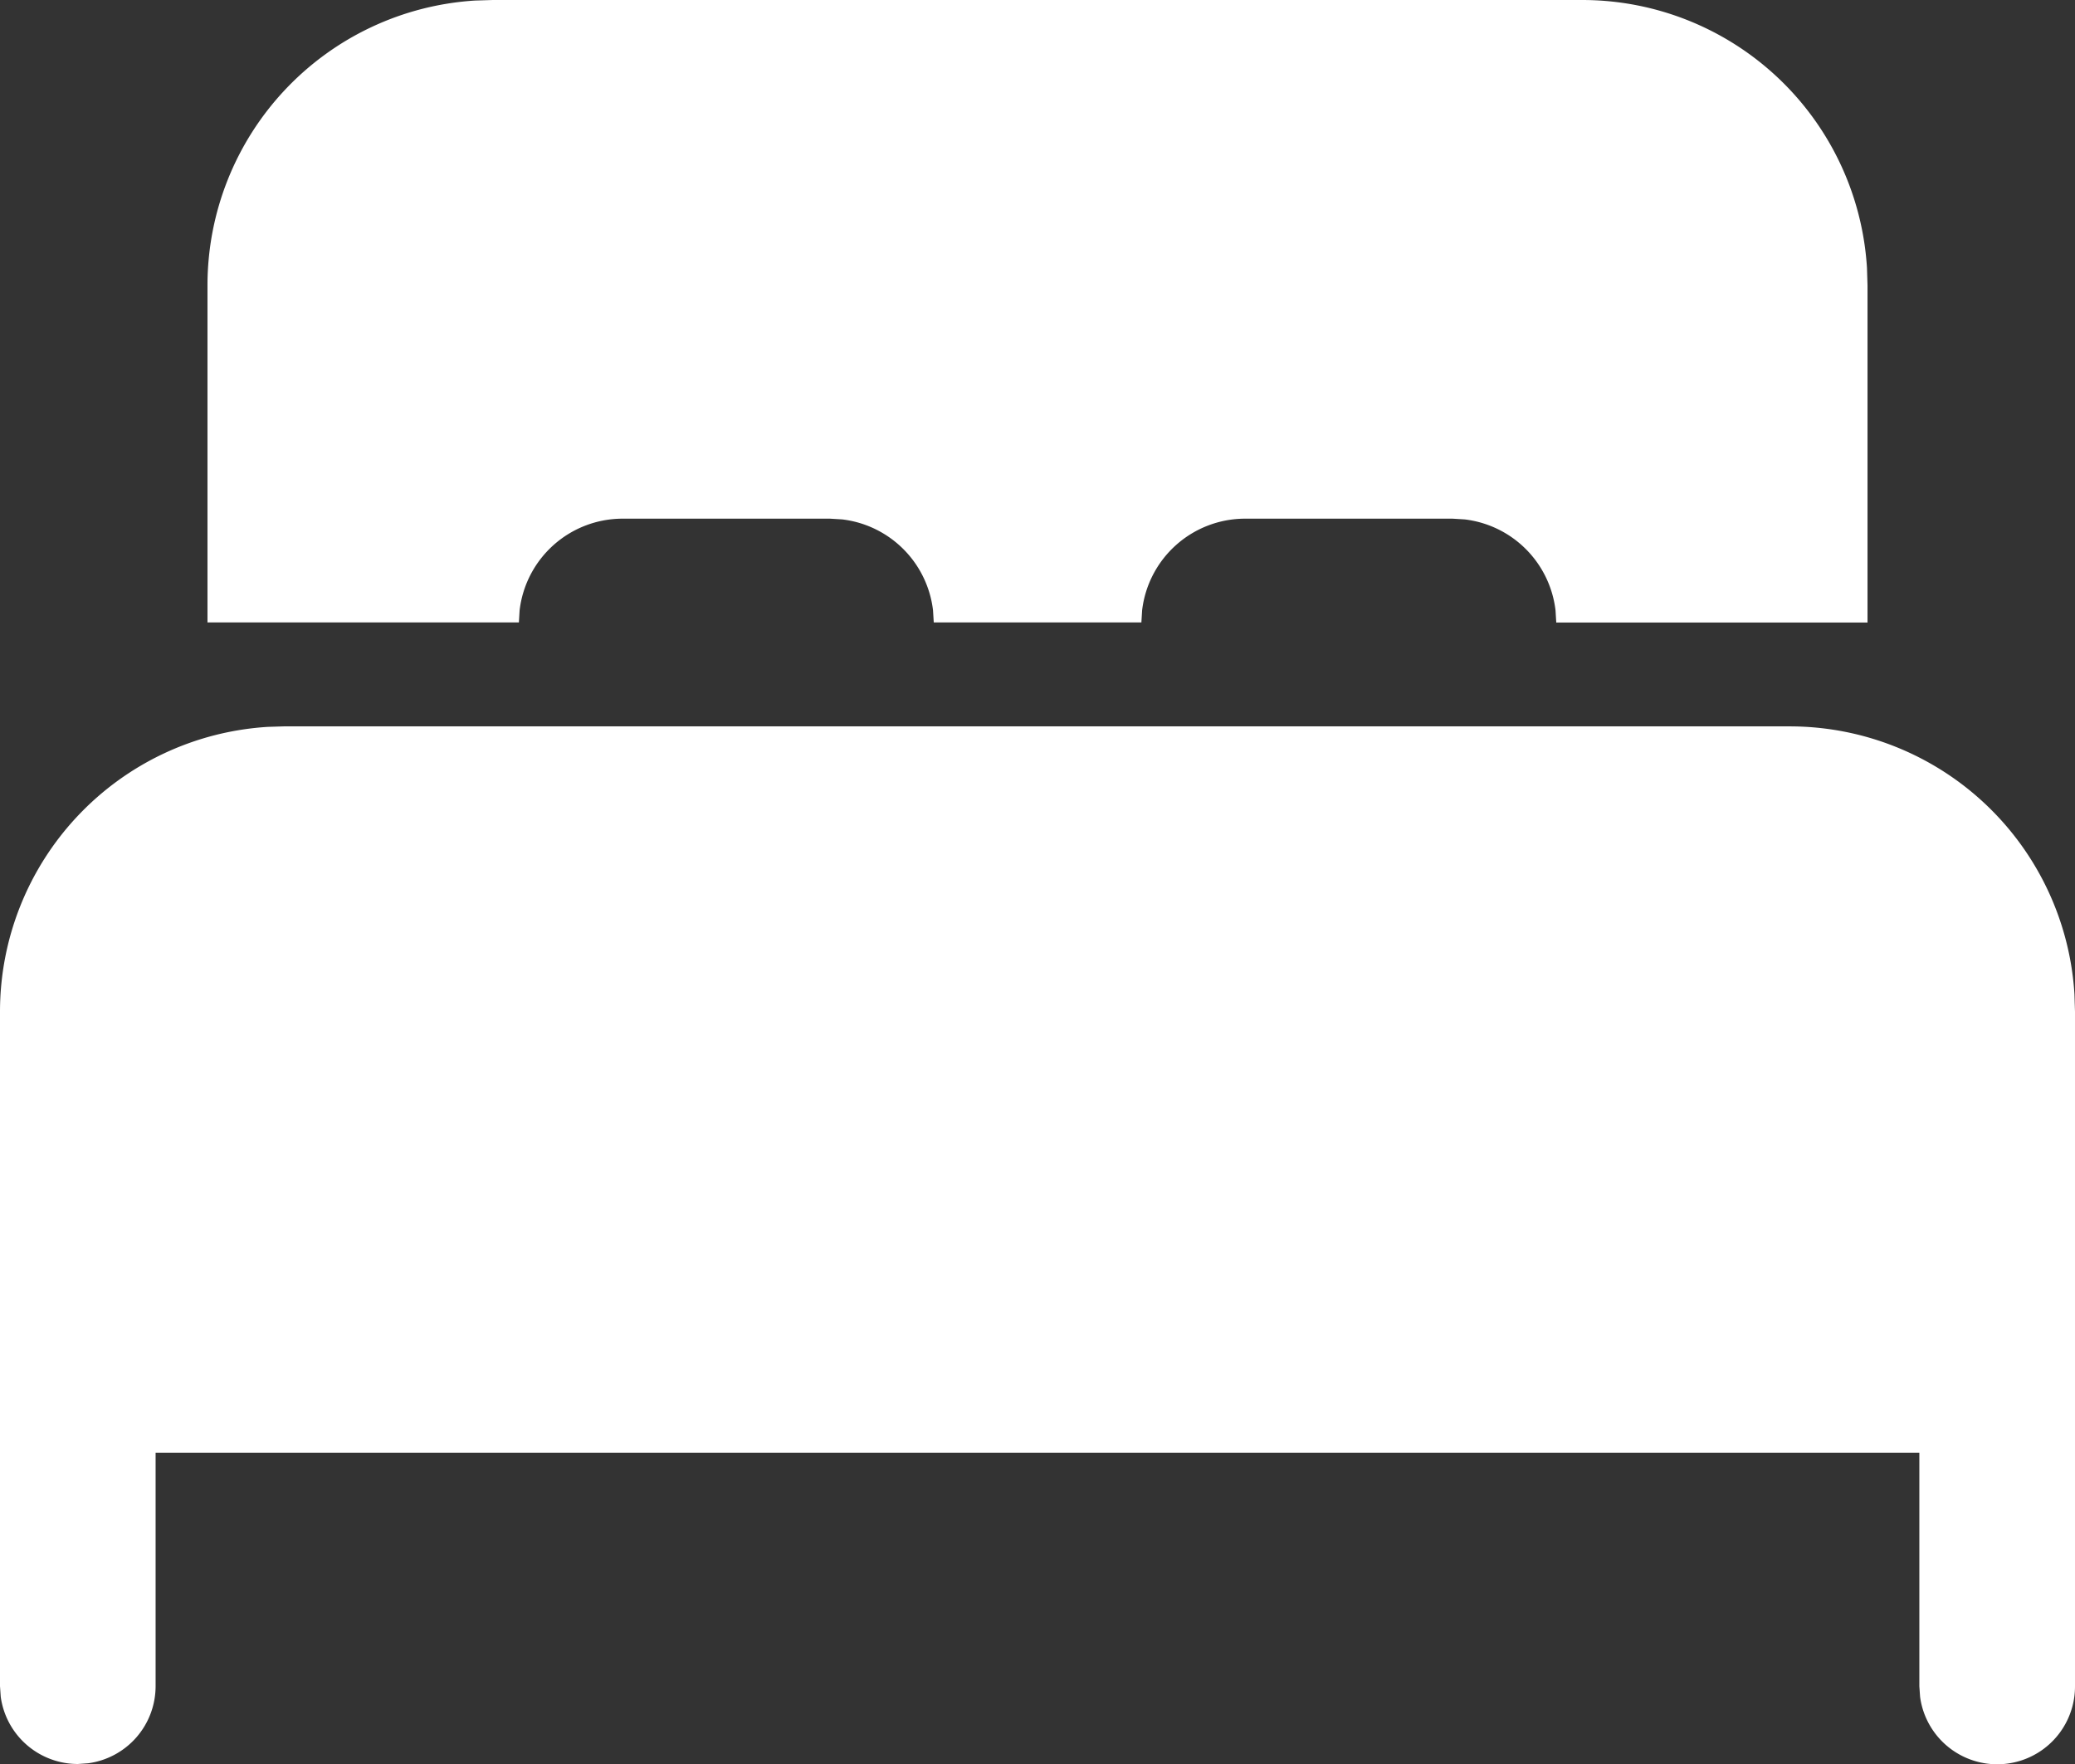 <?xml version="1.0" encoding="UTF-8"?>
<svg xmlns="http://www.w3.org/2000/svg" width="42.353" height="36" viewBox="0 0 42.353 36">
  <rect x="0" y="0" width="42.353" height="36" fill="#333333" stroke="none"/>
  <path id="Path_21079" data-name="Path 21079" d="M38.529,18.824a5.824,5.824,0,0,1,5.813,5.468l.011.355V38.412a1.588,1.588,0,0,1-3.162.216l-.015-.216V33.647h-36v4.765A1.588,1.588,0,0,1,3.8,39.985L3.588,40a1.588,1.588,0,0,1-1.573-1.372L2,38.412V24.647a5.824,5.824,0,0,1,5.468-5.813l.355-.011ZM12.059,4H34.294a5.824,5.824,0,0,1,5.813,5.468l.011.355v6.882H33.765l-.015-.248A2.118,2.118,0,0,0,31.895,14.6l-.248-.015H27.412a2.118,2.118,0,0,0-2.1,1.87l-.015.248H21.059l-.015-.248A2.118,2.118,0,0,0,19.189,14.6l-.248-.015H14.706a2.118,2.118,0,0,0-2.1,1.87l-.015.248H6.235V9.824A5.824,5.824,0,0,1,11.7,4.011Z" transform="translate(-2 -4)" fill="#fff"></path>
</svg>
